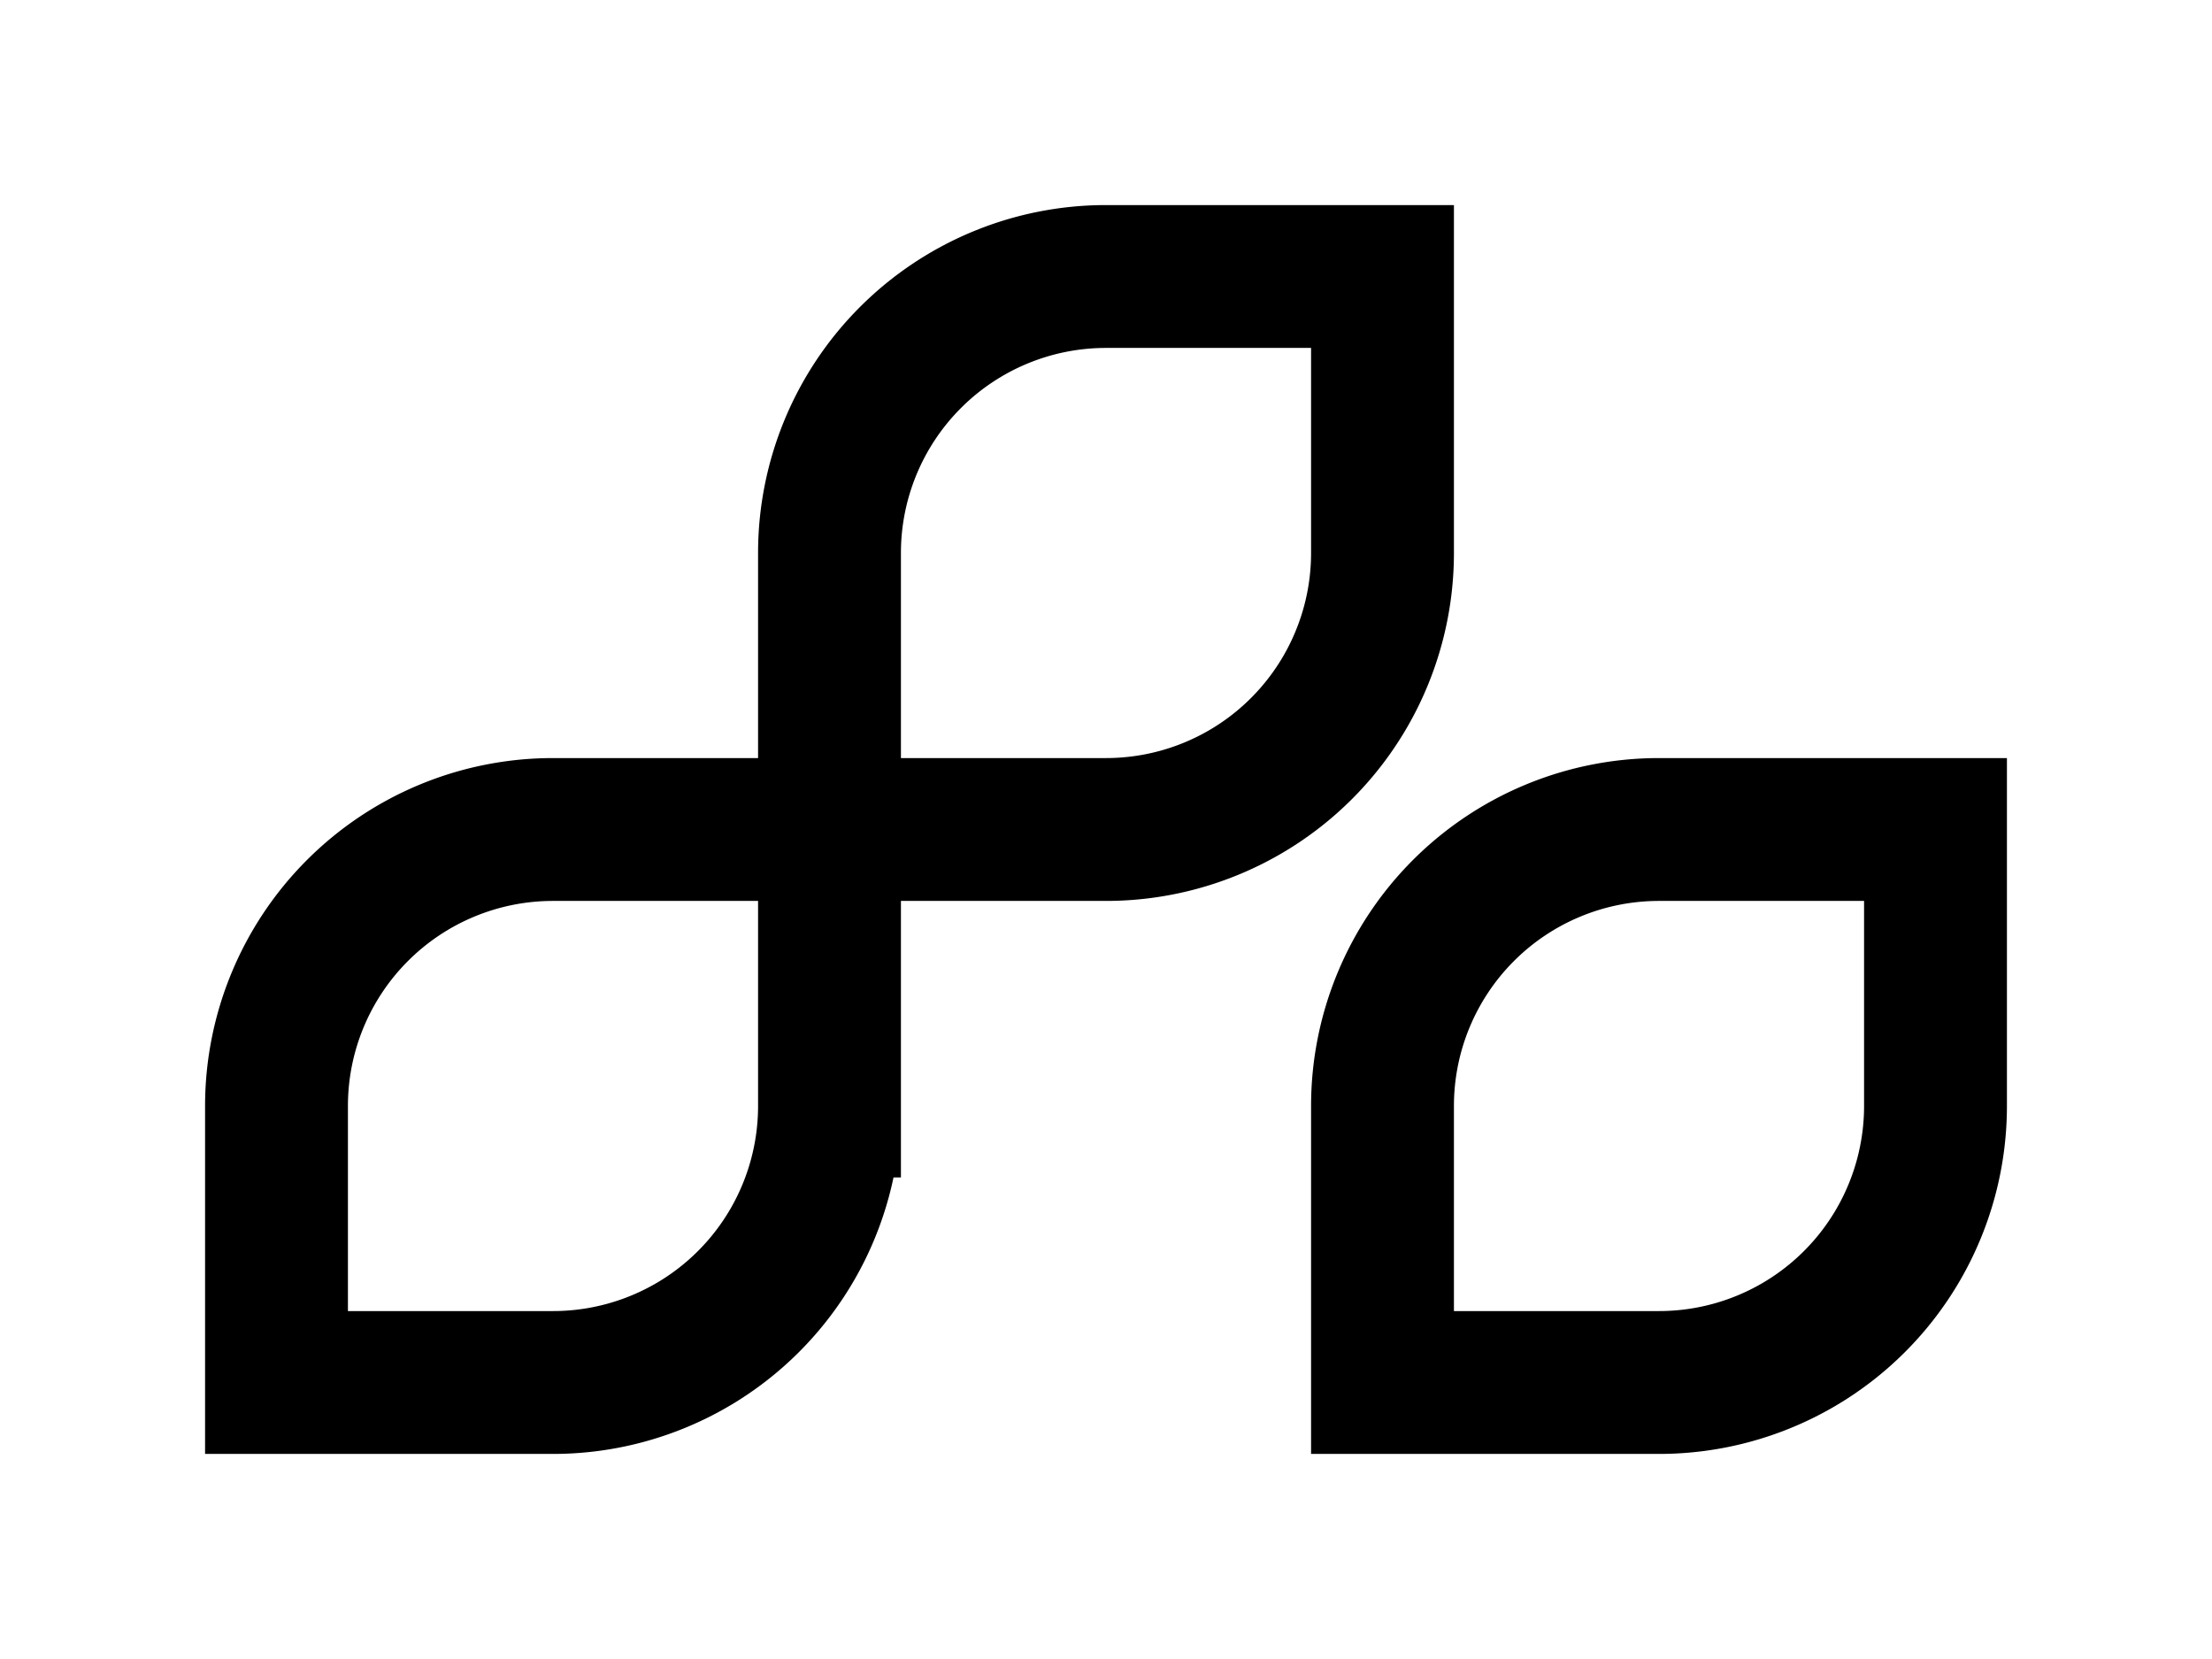 <svg xmlns="http://www.w3.org/2000/svg" baseProfile="full" version="1.1" width="480px" height="360px" style="fill: none; width: 480px; height: 360px;"><path d="" style="stroke-width: 10; stroke-linecap: round; stroke-linejoin: round; stroke: rgb(204, 204, 204); fill: none;"/><path d="" style="stroke-width: 10; stroke-linecap: round; stroke-linejoin: round; stroke: rgb(153, 153, 153); fill: none;"/><path d="M300,300 L300,240 A60,60 0 0,1 360,180 L420,180 L420,240 A60,60 0 0,1 360,300 L300,300 M180,240 A60,60 0 0,1 120,300 L60,300 L60,240 A60,60 0 0,1 120,180 L180,180 L180,240 M180,180 L180,120 A60,60 0 0,1 240,60 L300,60 L300,120 A60,60 0 0,1 240,180 L180,180 " style="stroke-width: 31; stroke-linecap: square; stroke-linejoin: miter; stroke: rgb(0, 0, 0); fill: none;"/></svg>